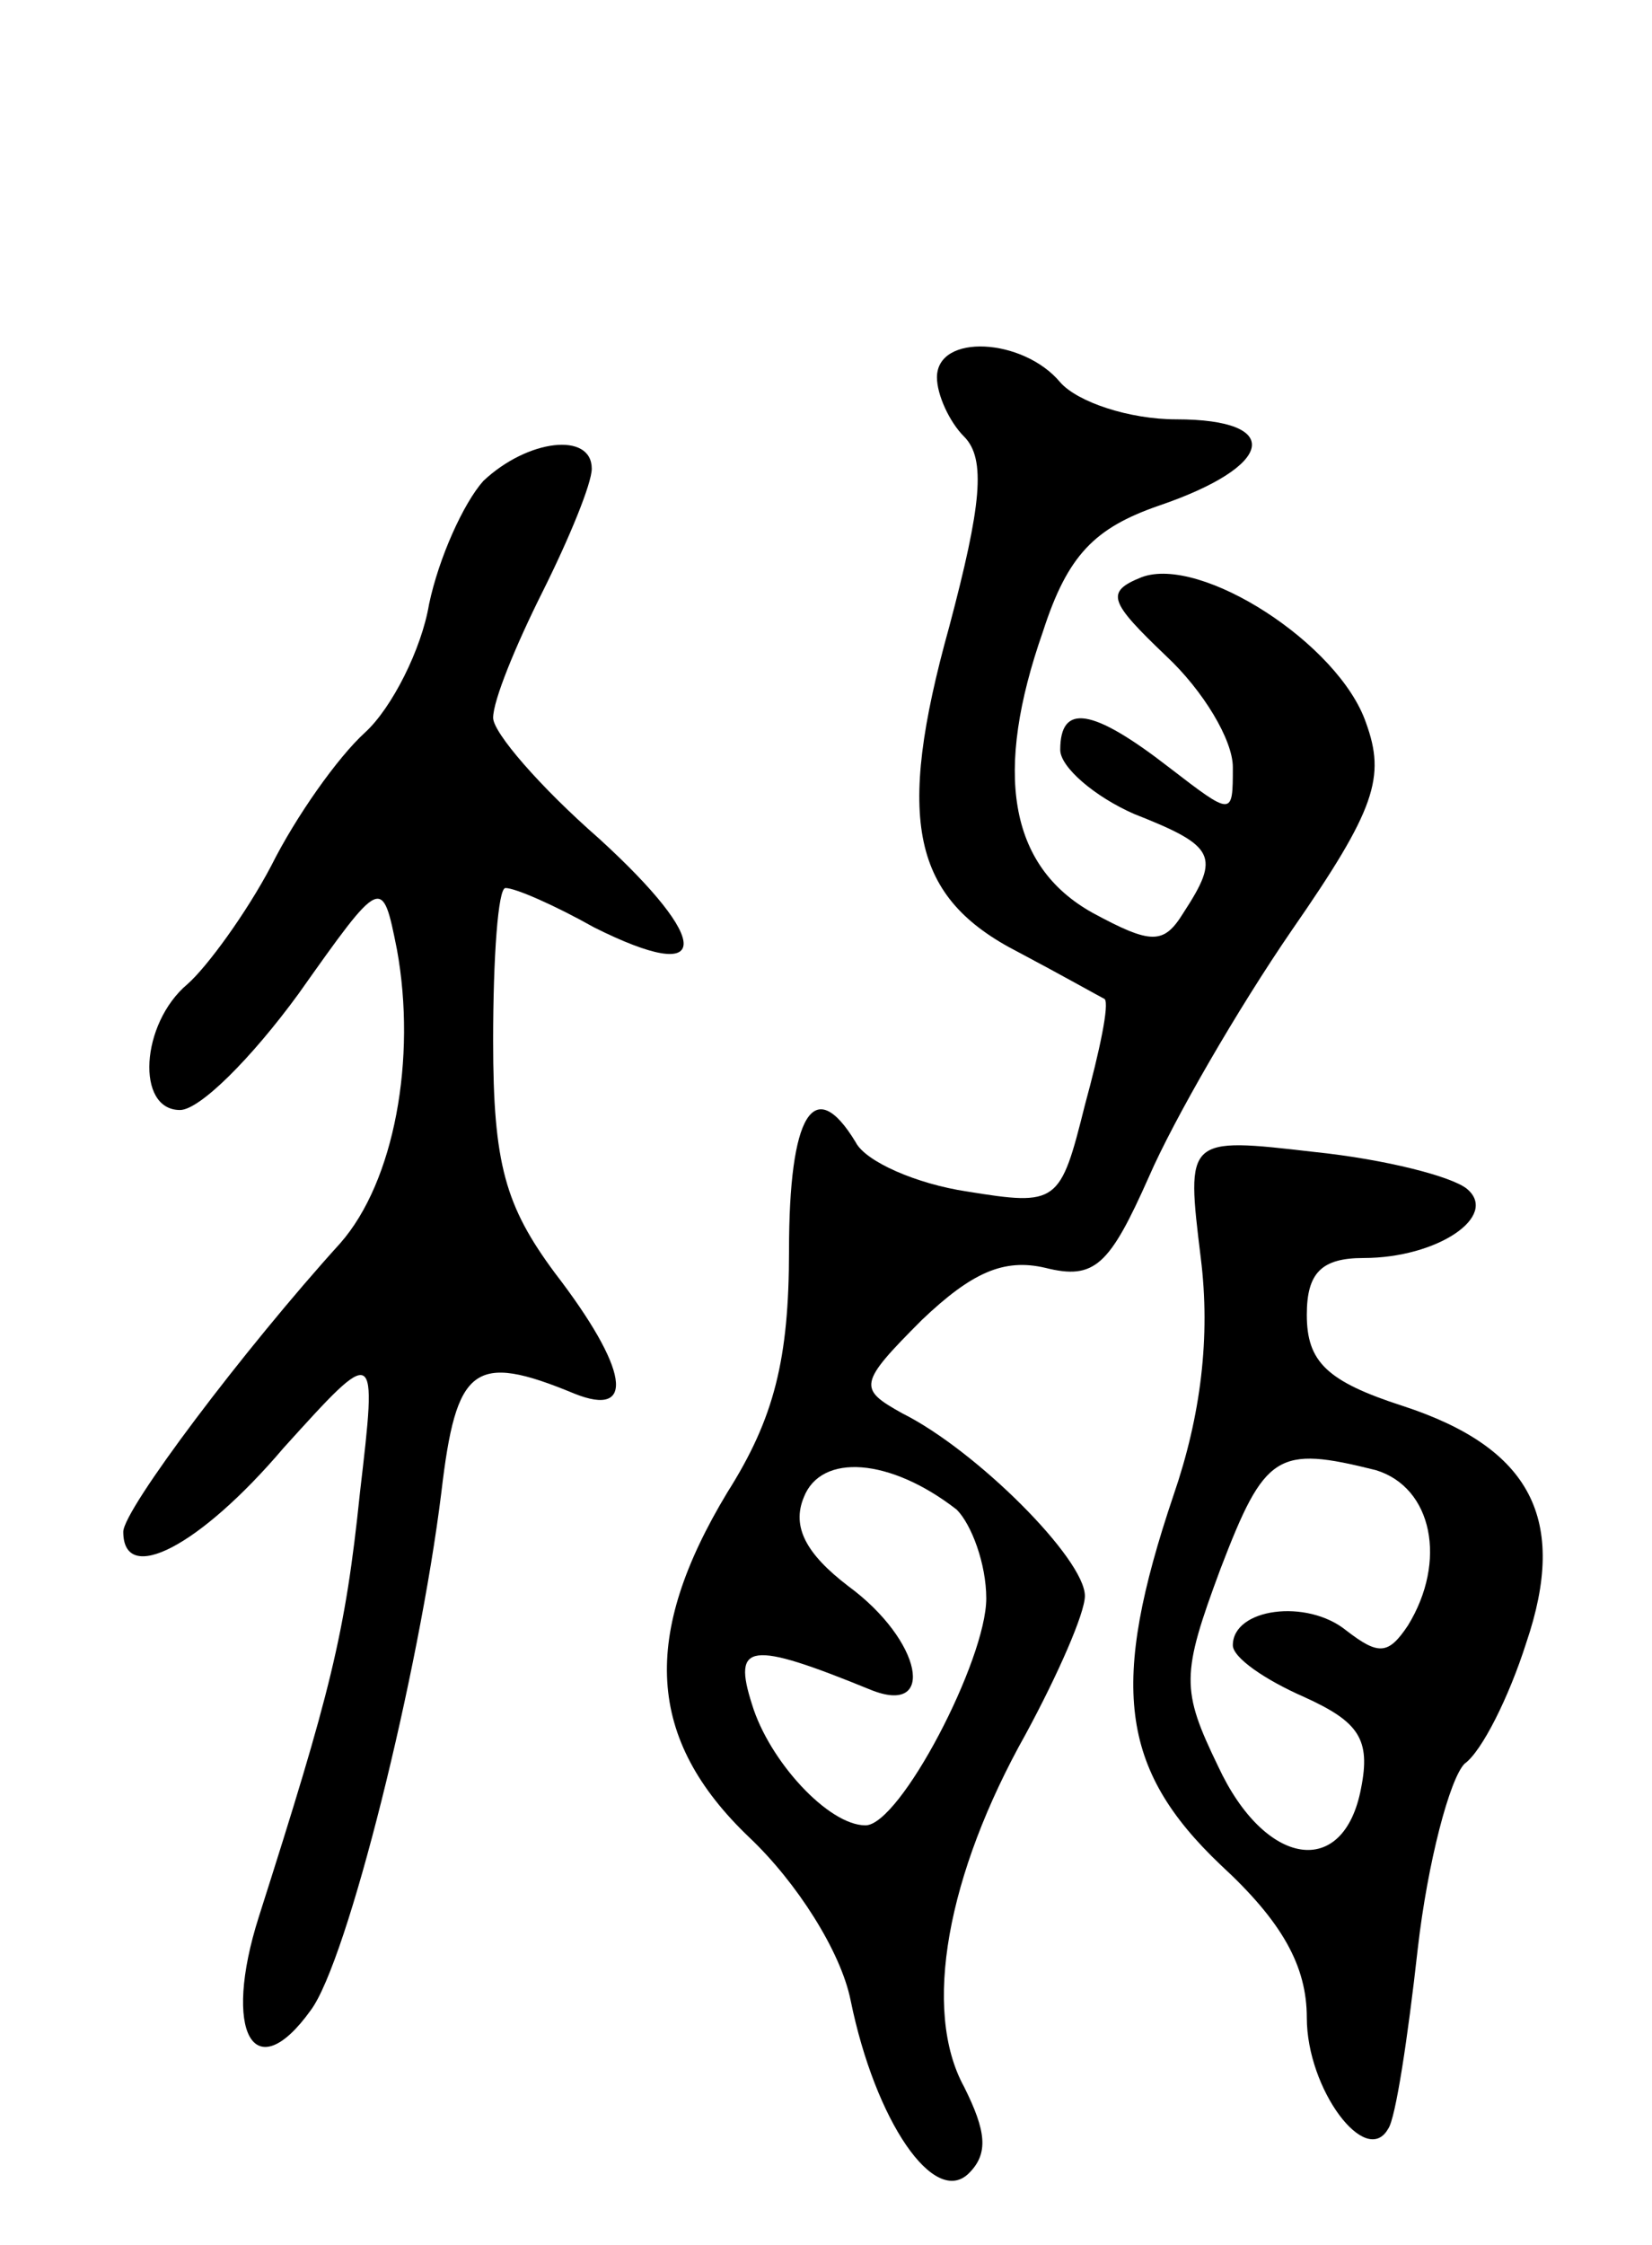 <svg version="1.0" xmlns="http://www.w3.org/2000/svg" width="67" height="91" viewBox="0 0 67 91" ><g transform="translate(0,91) scale(0.1,-0.1)" ><path d="M380 757 c0 -7 5 -18 11 -24 9 -9 7 -28 -6 -77 -22 -79 -15 -110 28 -132 17 -9 33 -18 35 -19 2 -2 -2 -21 -8 -43 -10 -40 -11 -41 -48 -35 -20 3 -41 12 -45 20 -17 28 -27 11 -27 -44 0 -44 -6 -68 -25 -98 -35 -58 -33 -100 9 -140 19 -18 37 -46 41 -66 10 -49 34 -84 48 -70 8 8 7 17 -2 35 -17 31 -7 86 25 143 13 24 24 49 24 56 0 15 -44 59 -74 74 -18 10 -18 12 8 38 20 19 33 25 50 21 20 -5 26 1 42 37 10 23 36 68 58 100 34 49 38 62 30 84 -11 32 -67 68 -91 59 -15 -6 -13 -10 10 -32 15 -14 27 -34 27 -45 0 -20 0 -20 -26 0 -31 24 -44 26 -44 7 0 -7 14 -19 30 -26 33 -13 35 -17 20 -40 -8 -13 -13 -13 -37 0 -34 19 -40 57 -20 114 10 31 21 42 47 51 47 16 51 35 7 35 -19 0 -40 7 -47 15 -15 18 -50 20 -50 2z m8 -459 c6 -6 12 -22 12 -36 0 -25 -35 -92 -49 -92 -15 0 -39 26 -46 49 -8 25 -1 26 48 6 27 -11 21 20 -9 42 -17 13 -23 24 -18 36 7 18 35 16 62 -5z"/><path d="M196 715 c-8 -9 -18 -31 -22 -50 -3 -18 -15 -42 -26 -52 -11 -10 -28 -34 -38 -54 -10 -19 -26 -41 -34 -48 -19 -16 -21 -51 -3 -51 8 0 29 21 48 47 34 48 34 48 40 18 8 -44 -1 -94 -23 -119 -39 -43 -88 -108 -88 -117 0 -22 31 -6 65 34 38 42 38 42 31 -18 -6 -58 -12 -81 -41 -172 -15 -47 -2 -70 21 -38 15 20 44 137 53 210 6 51 13 57 54 40 25 -10 22 10 -8 49 -20 27 -25 44 -25 94 0 34 2 62 5 62 4 0 20 -7 36 -16 48 -24 48 -6 2 36 -24 21 -43 43 -43 49 0 7 9 29 20 51 11 22 20 44 20 50 0 15 -26 12 -44 -5z"/><path d="M487 400 c4 -32 0 -64 -11 -96 -26 -77 -22 -111 19 -150 25 -23 35 -41 35 -62 0 -29 24 -61 33 -45 3 4 8 37 12 73 4 35 13 69 19 75 7 5 18 27 25 49 17 50 2 79 -50 96 -31 10 -39 18 -39 37 0 17 6 23 23 23 30 0 55 17 42 28 -6 5 -33 12 -62 15 -52 6 -52 6 -46 -43z m71 -86 c23 -7 29 -37 13 -63 -8 -12 -12 -12 -25 -2 -16 13 -46 9 -46 -6 0 -5 13 -14 29 -21 22 -10 27 -17 23 -37 -7 -37 -39 -32 -58 9 -15 31 -15 37 1 80 18 47 23 50 63 40z"/></g></svg> 
